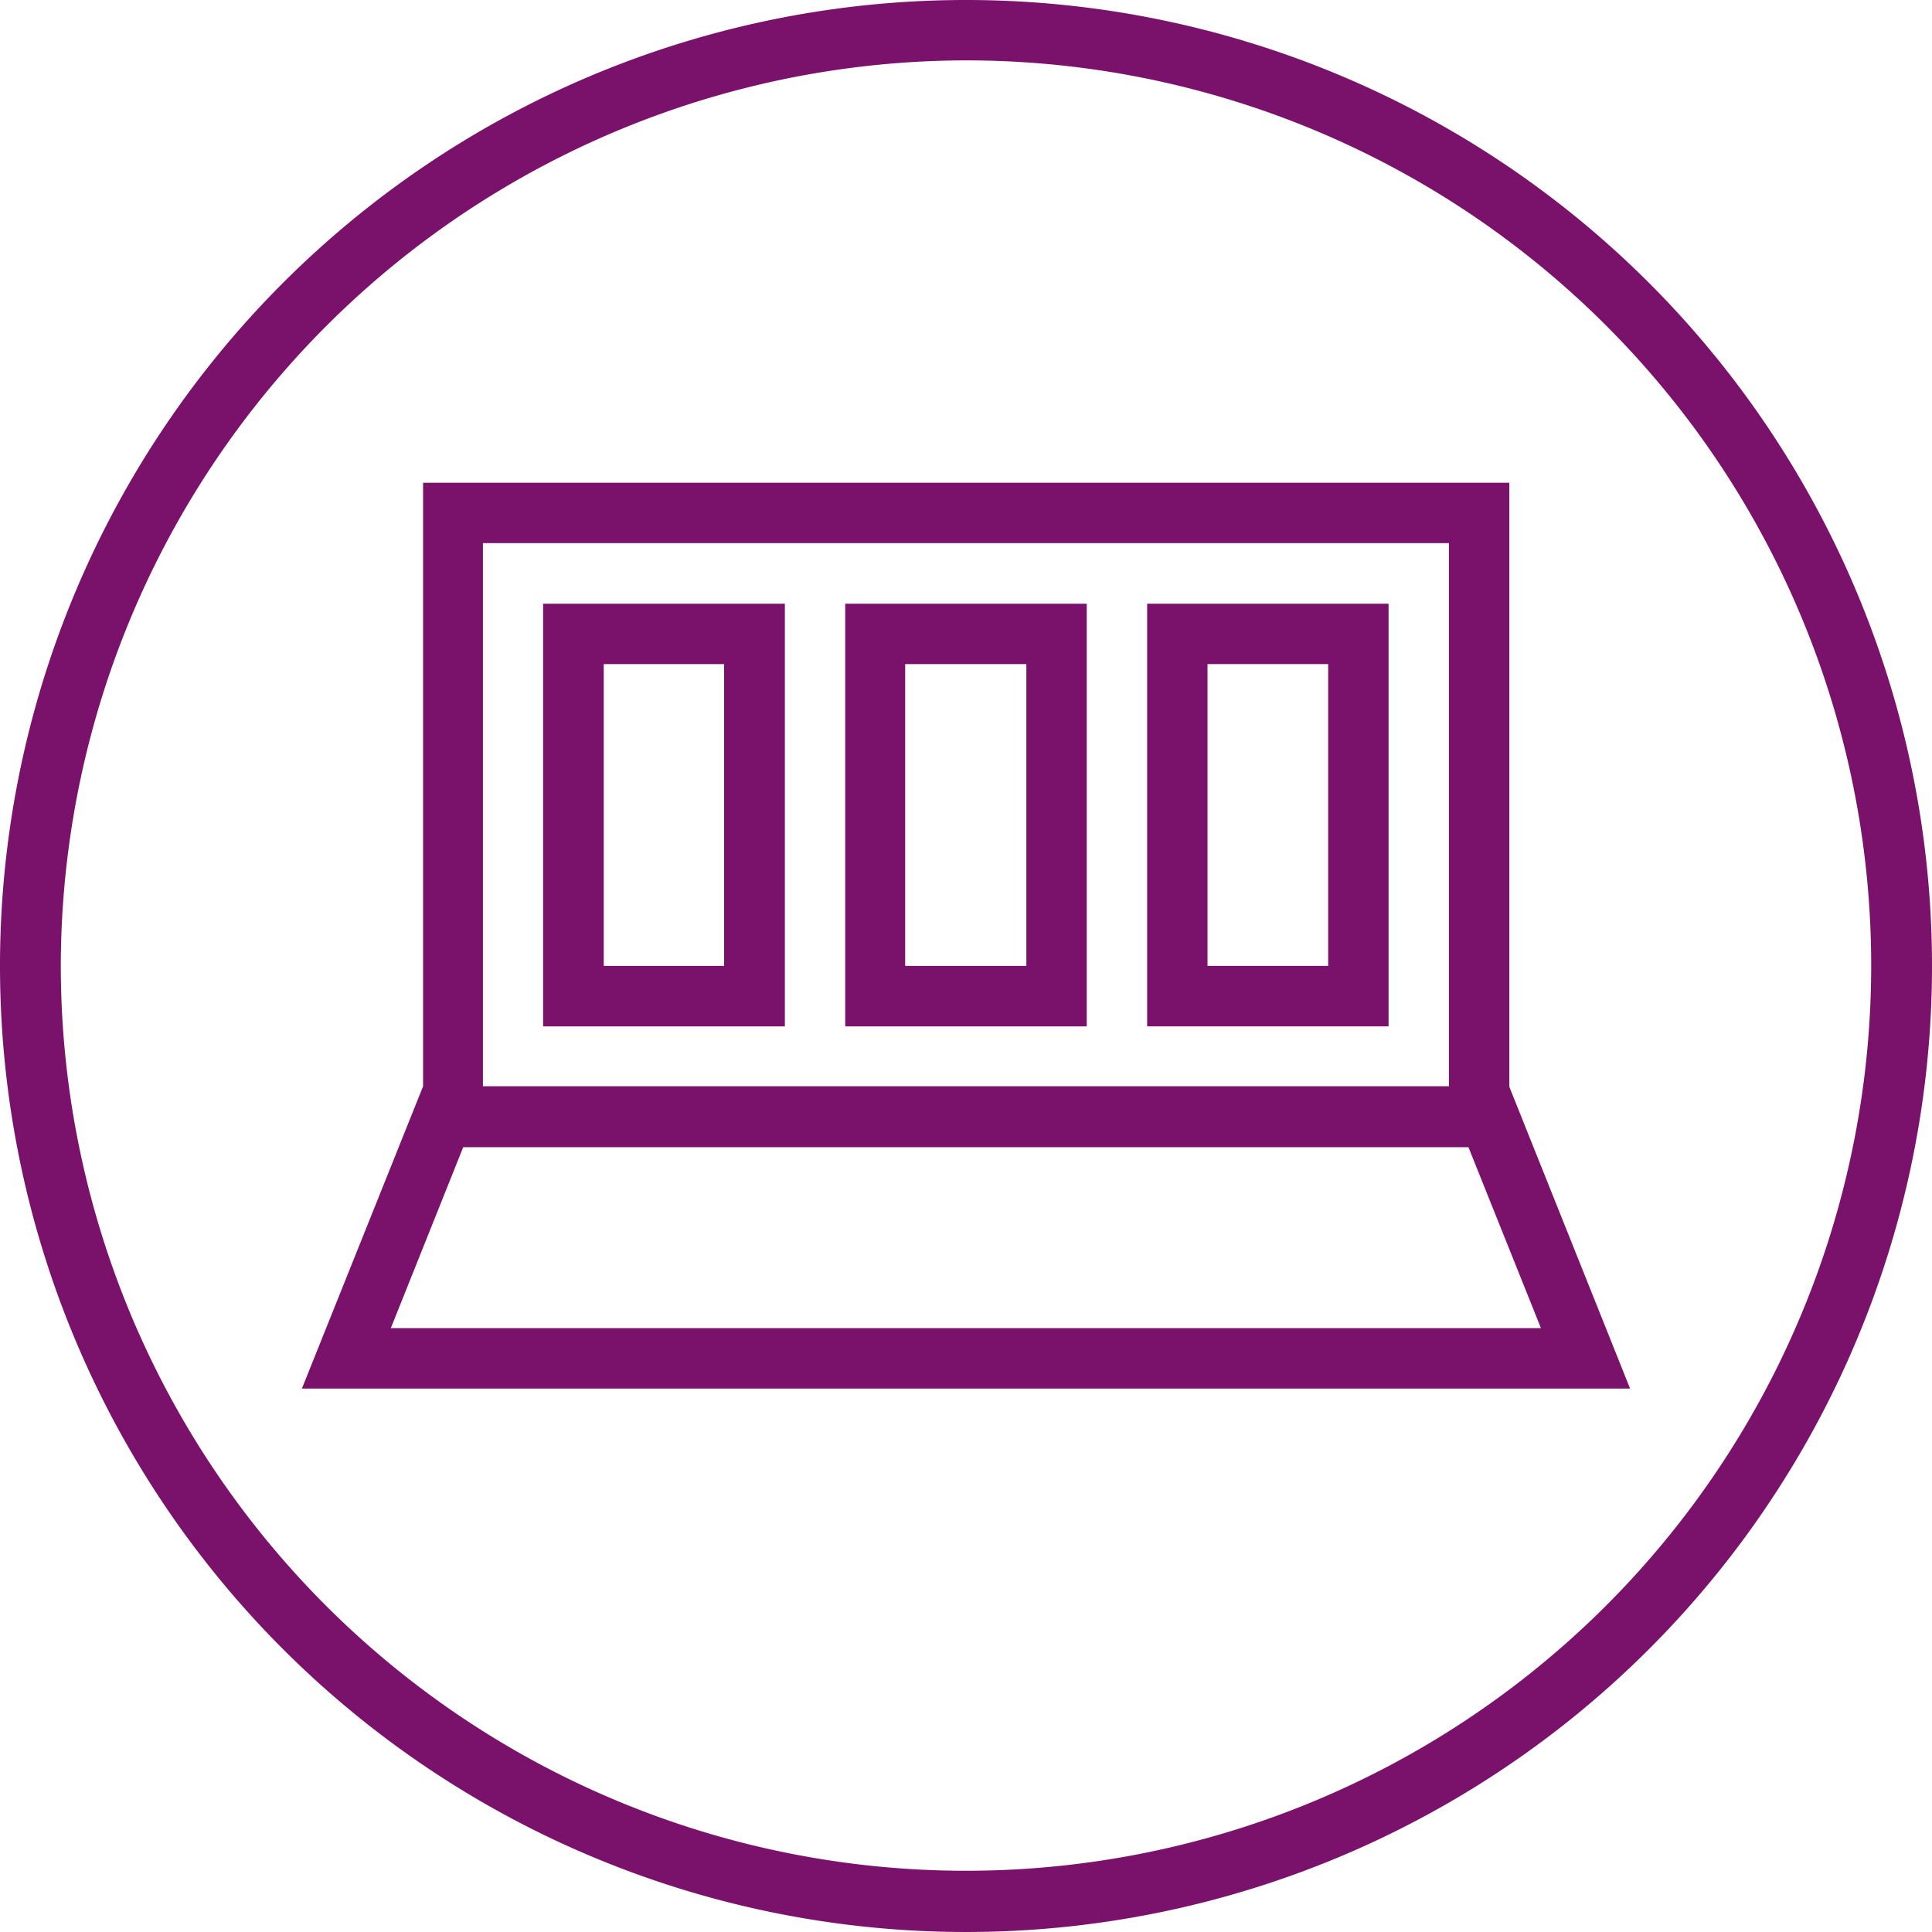 <svg xmlns="http://www.w3.org/2000/svg" width="95" height="95" viewBox="0 0 95 95">
    <g data-name="Bounding Shape-Circle">
        <path data-name="Path 9737" d="M47.5 2.969a44.51 44.51 0 1 1-44.51 44.51A44.583 44.583 0 0 1 47.5 2.969M47.5 0A47.5 47.5 0 1 0 95 47.5 47.5 47.5 0 0 0 47.5 0z" style="fill:#7a126b"/>
    </g>
    <path data-name="Path 9738" d="M90.173 48.3v26.705h-47.5V48.3h47.5m2.969-2.969H39.73V77.99h53.412V45.33z" transform="translate(-18.926 -21.593)" style="fill:#7a126b"/>
    <path data-name="Path 9739" d="m85.71 105.019 3.566 8.9H32.722l3.561-8.9H85.7m2.011-2.969H34.3l-5.95 14.84h65.309l-5.938-14.84z" transform="translate(-13.505 -48.612)" style="fill:#7a126b"/>
    <path data-name="Path 9740" d="M59.9 59.659V74.5h-5.92V59.659h5.92m2.969-2.969H51v20.784h11.887V56.69z" transform="translate(-24.294 -27.004)" style="fill:#7a126b"/>
    <path data-name="Path 9741" d="M88.277 59.659V74.5h-5.959V59.659h5.959m2.969-2.969H79.37v20.784h11.876z" transform="translate(-37.809 -27.004)" style="fill:#7a126b"/>
    <path data-name="Path 9742" d="M116.622 59.659V74.5h-5.933V59.659h5.933m2.969-2.969H107.72v20.784h11.871z" transform="translate(-51.313 -27.004)" style="fill:#7a126b"/>
</svg>
